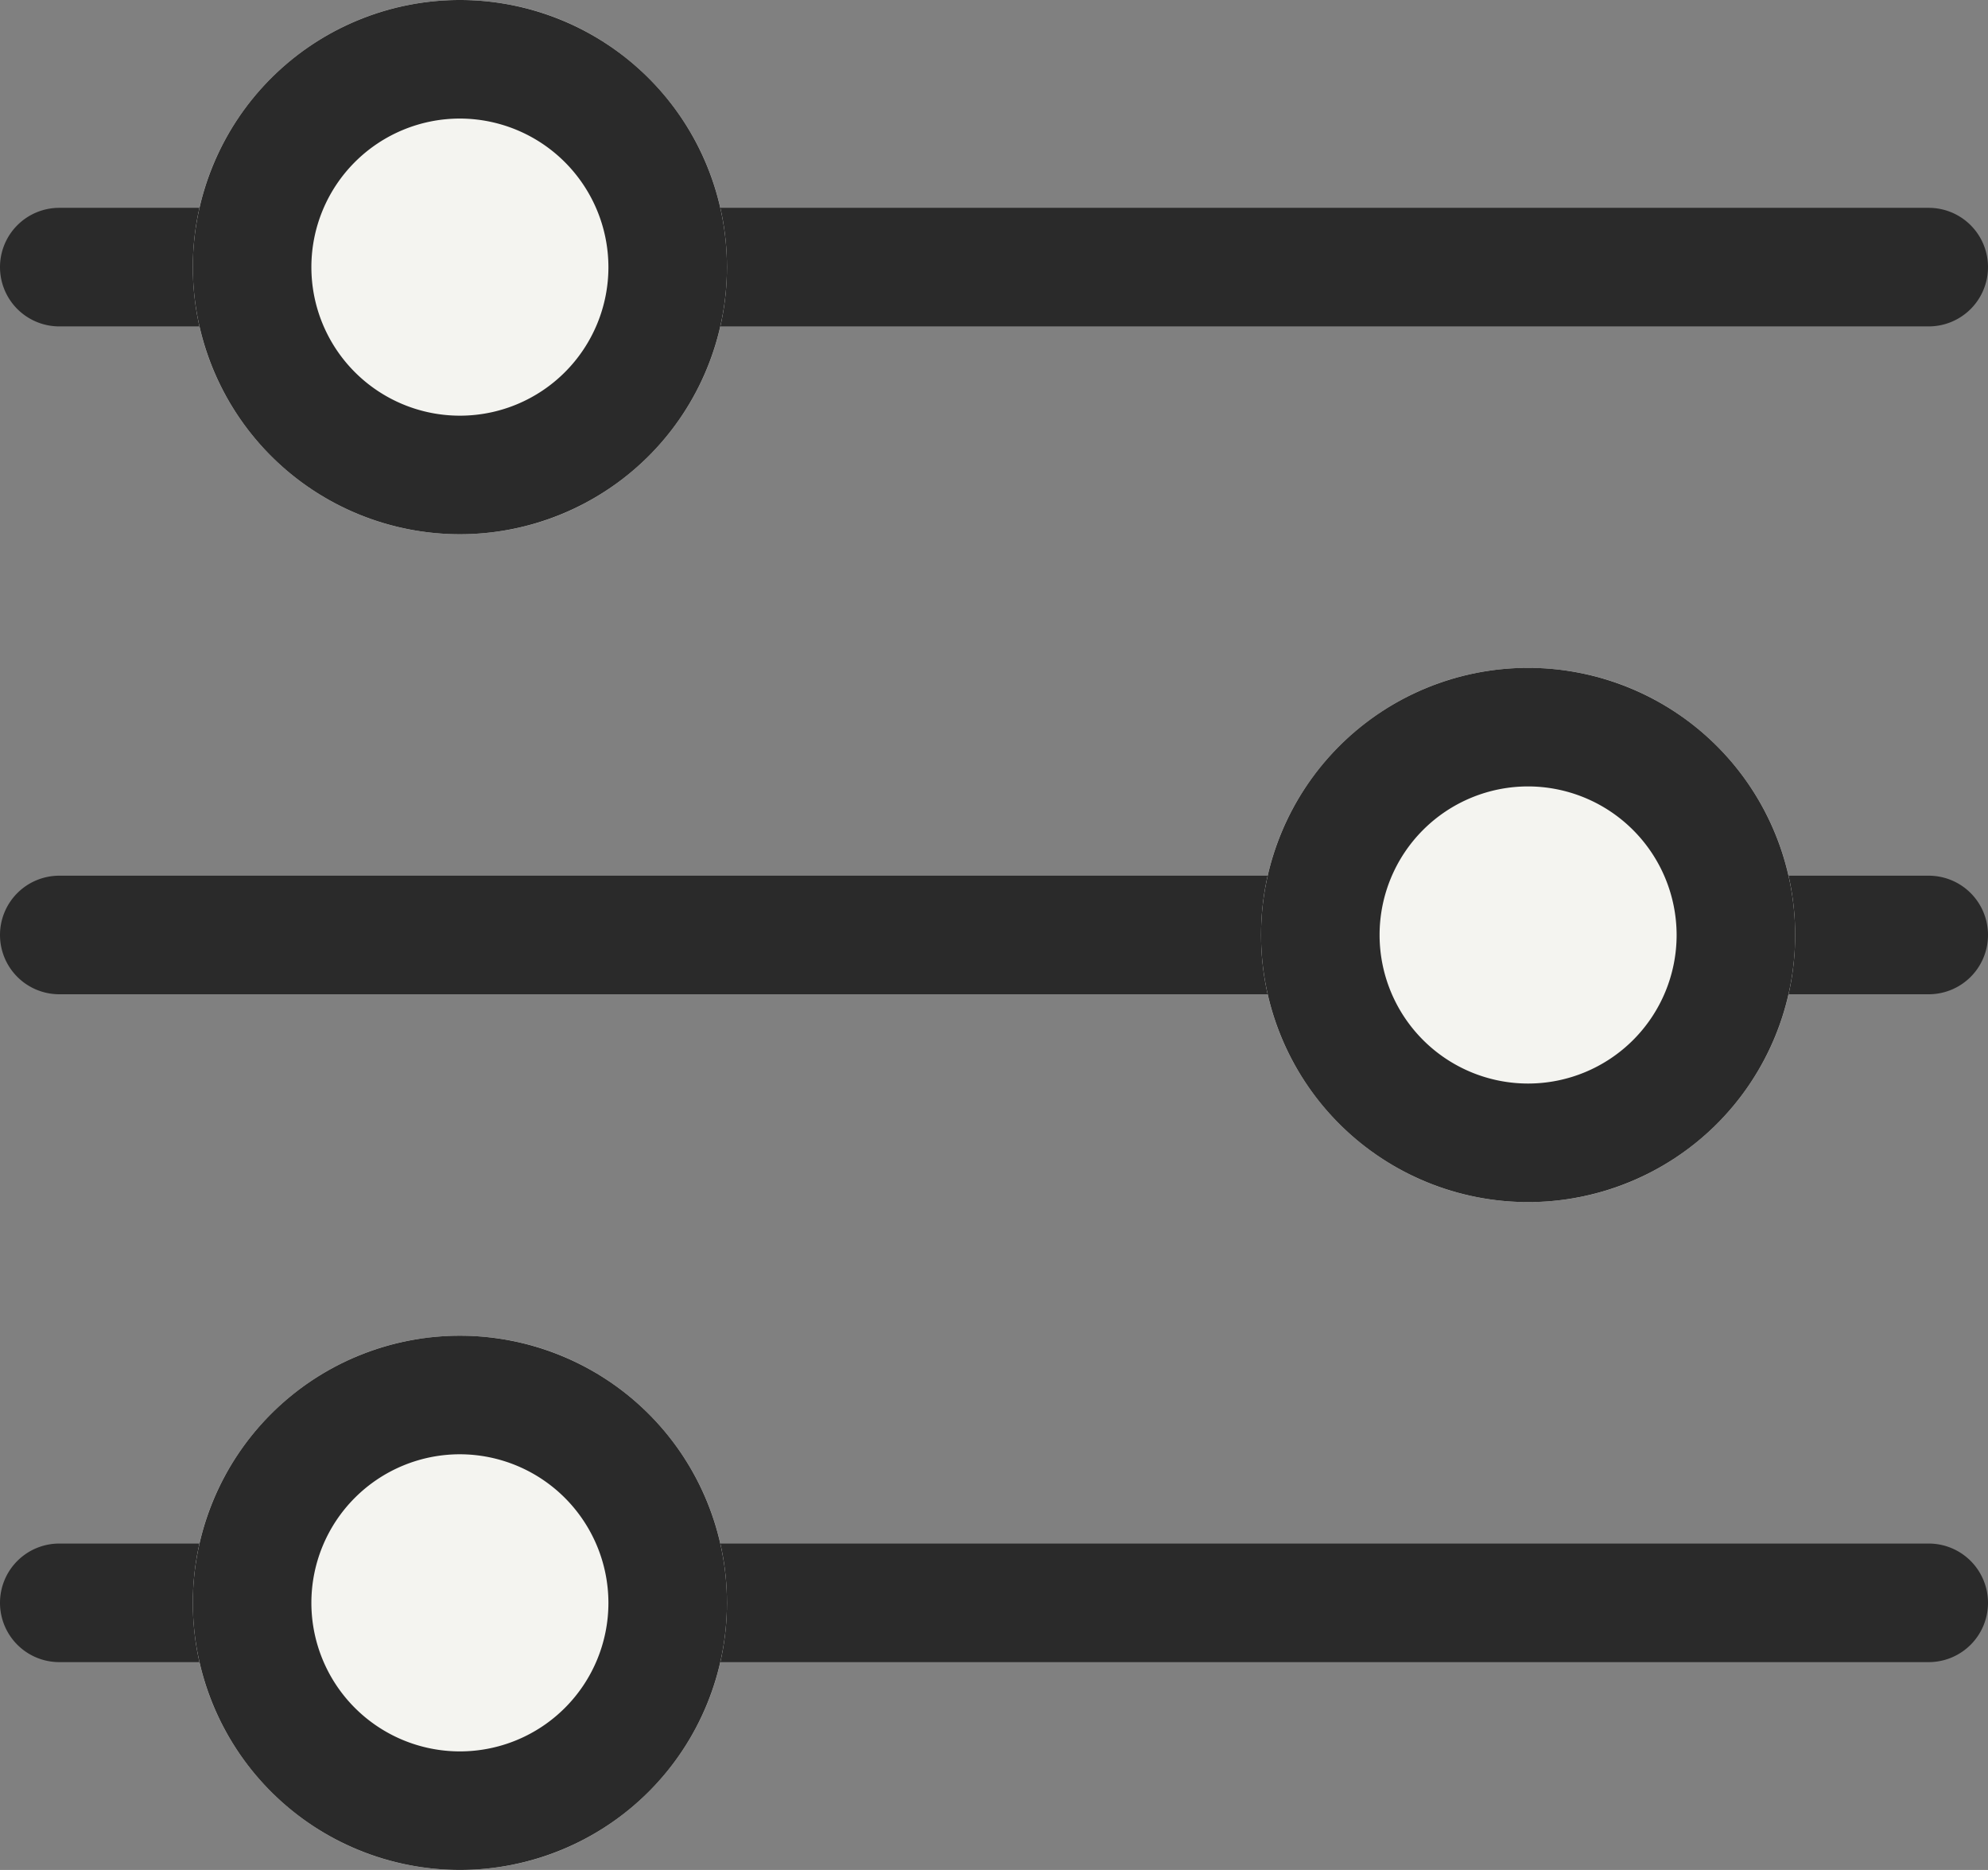 <svg xmlns="http://www.w3.org/2000/svg" width="16.772" height="15.772" viewBox="0 0 16.772 15.772"><rect x="0" y="0" width="16.772" height="15.772" fill="#808080" stroke="none"/><g transform="translate(-1011 -712.5)"><path d="M15.772.5H0A.5.5,0,0,1-.5,0,.5.5,0,0,1,0-.5H15.772a.5.5,0,0,1,.5.5A.5.5,0,0,1,15.772.5Z" transform="translate(1011.5 714.753)" fill="#2a2a2a"/><path d="M15.772.5H0A.5.5,0,0,1-.5,0,.5.5,0,0,1,0-.5H15.772a.5.5,0,0,1,.5.5A.5.5,0,0,1,15.772.5Z" transform="translate(1011.5 720.386)" fill="#2a2a2a"/><path d="M15.772.5H0A.5.5,0,0,1-.5,0,.5.5,0,0,1,0-.5H15.772a.5.5,0,0,1,.5.5A.5.5,0,0,1,15.772.5Z" transform="translate(1011.5 726.019)" fill="#2a2a2a"/><circle cx="2.253" cy="2.253" r="2.253" transform="translate(1012.627 712.5)" fill="#f4f4f0"/><path d="M2.253,1A1.253,1.253,0,1,0,3.506,2.253,1.255,1.255,0,0,0,2.253,1m0-1A2.253,2.253,0,1,1,0,2.253,2.253,2.253,0,0,1,2.253,0Z" transform="translate(1012.627 712.5)" fill="#2a2a2a"/><circle cx="2.253" cy="2.253" r="2.253" transform="translate(1021.639 718.133)" fill="#f4f4f0"/><path d="M2.253,1A1.253,1.253,0,1,0,3.506,2.253,1.255,1.255,0,0,0,2.253,1m0-1A2.253,2.253,0,1,1,0,2.253,2.253,2.253,0,0,1,2.253,0Z" transform="translate(1021.639 718.133)" fill="#2a2a2a"/><circle cx="2.253" cy="2.253" r="2.253" transform="translate(1012.627 723.766)" fill="#f4f4f0"/><path d="M2.253,1A1.253,1.253,0,1,0,3.506,2.253,1.255,1.255,0,0,0,2.253,1m0-1A2.253,2.253,0,1,1,0,2.253,2.253,2.253,0,0,1,2.253,0Z" transform="translate(1012.627 723.766)" fill="#2a2a2a"/></g></svg>